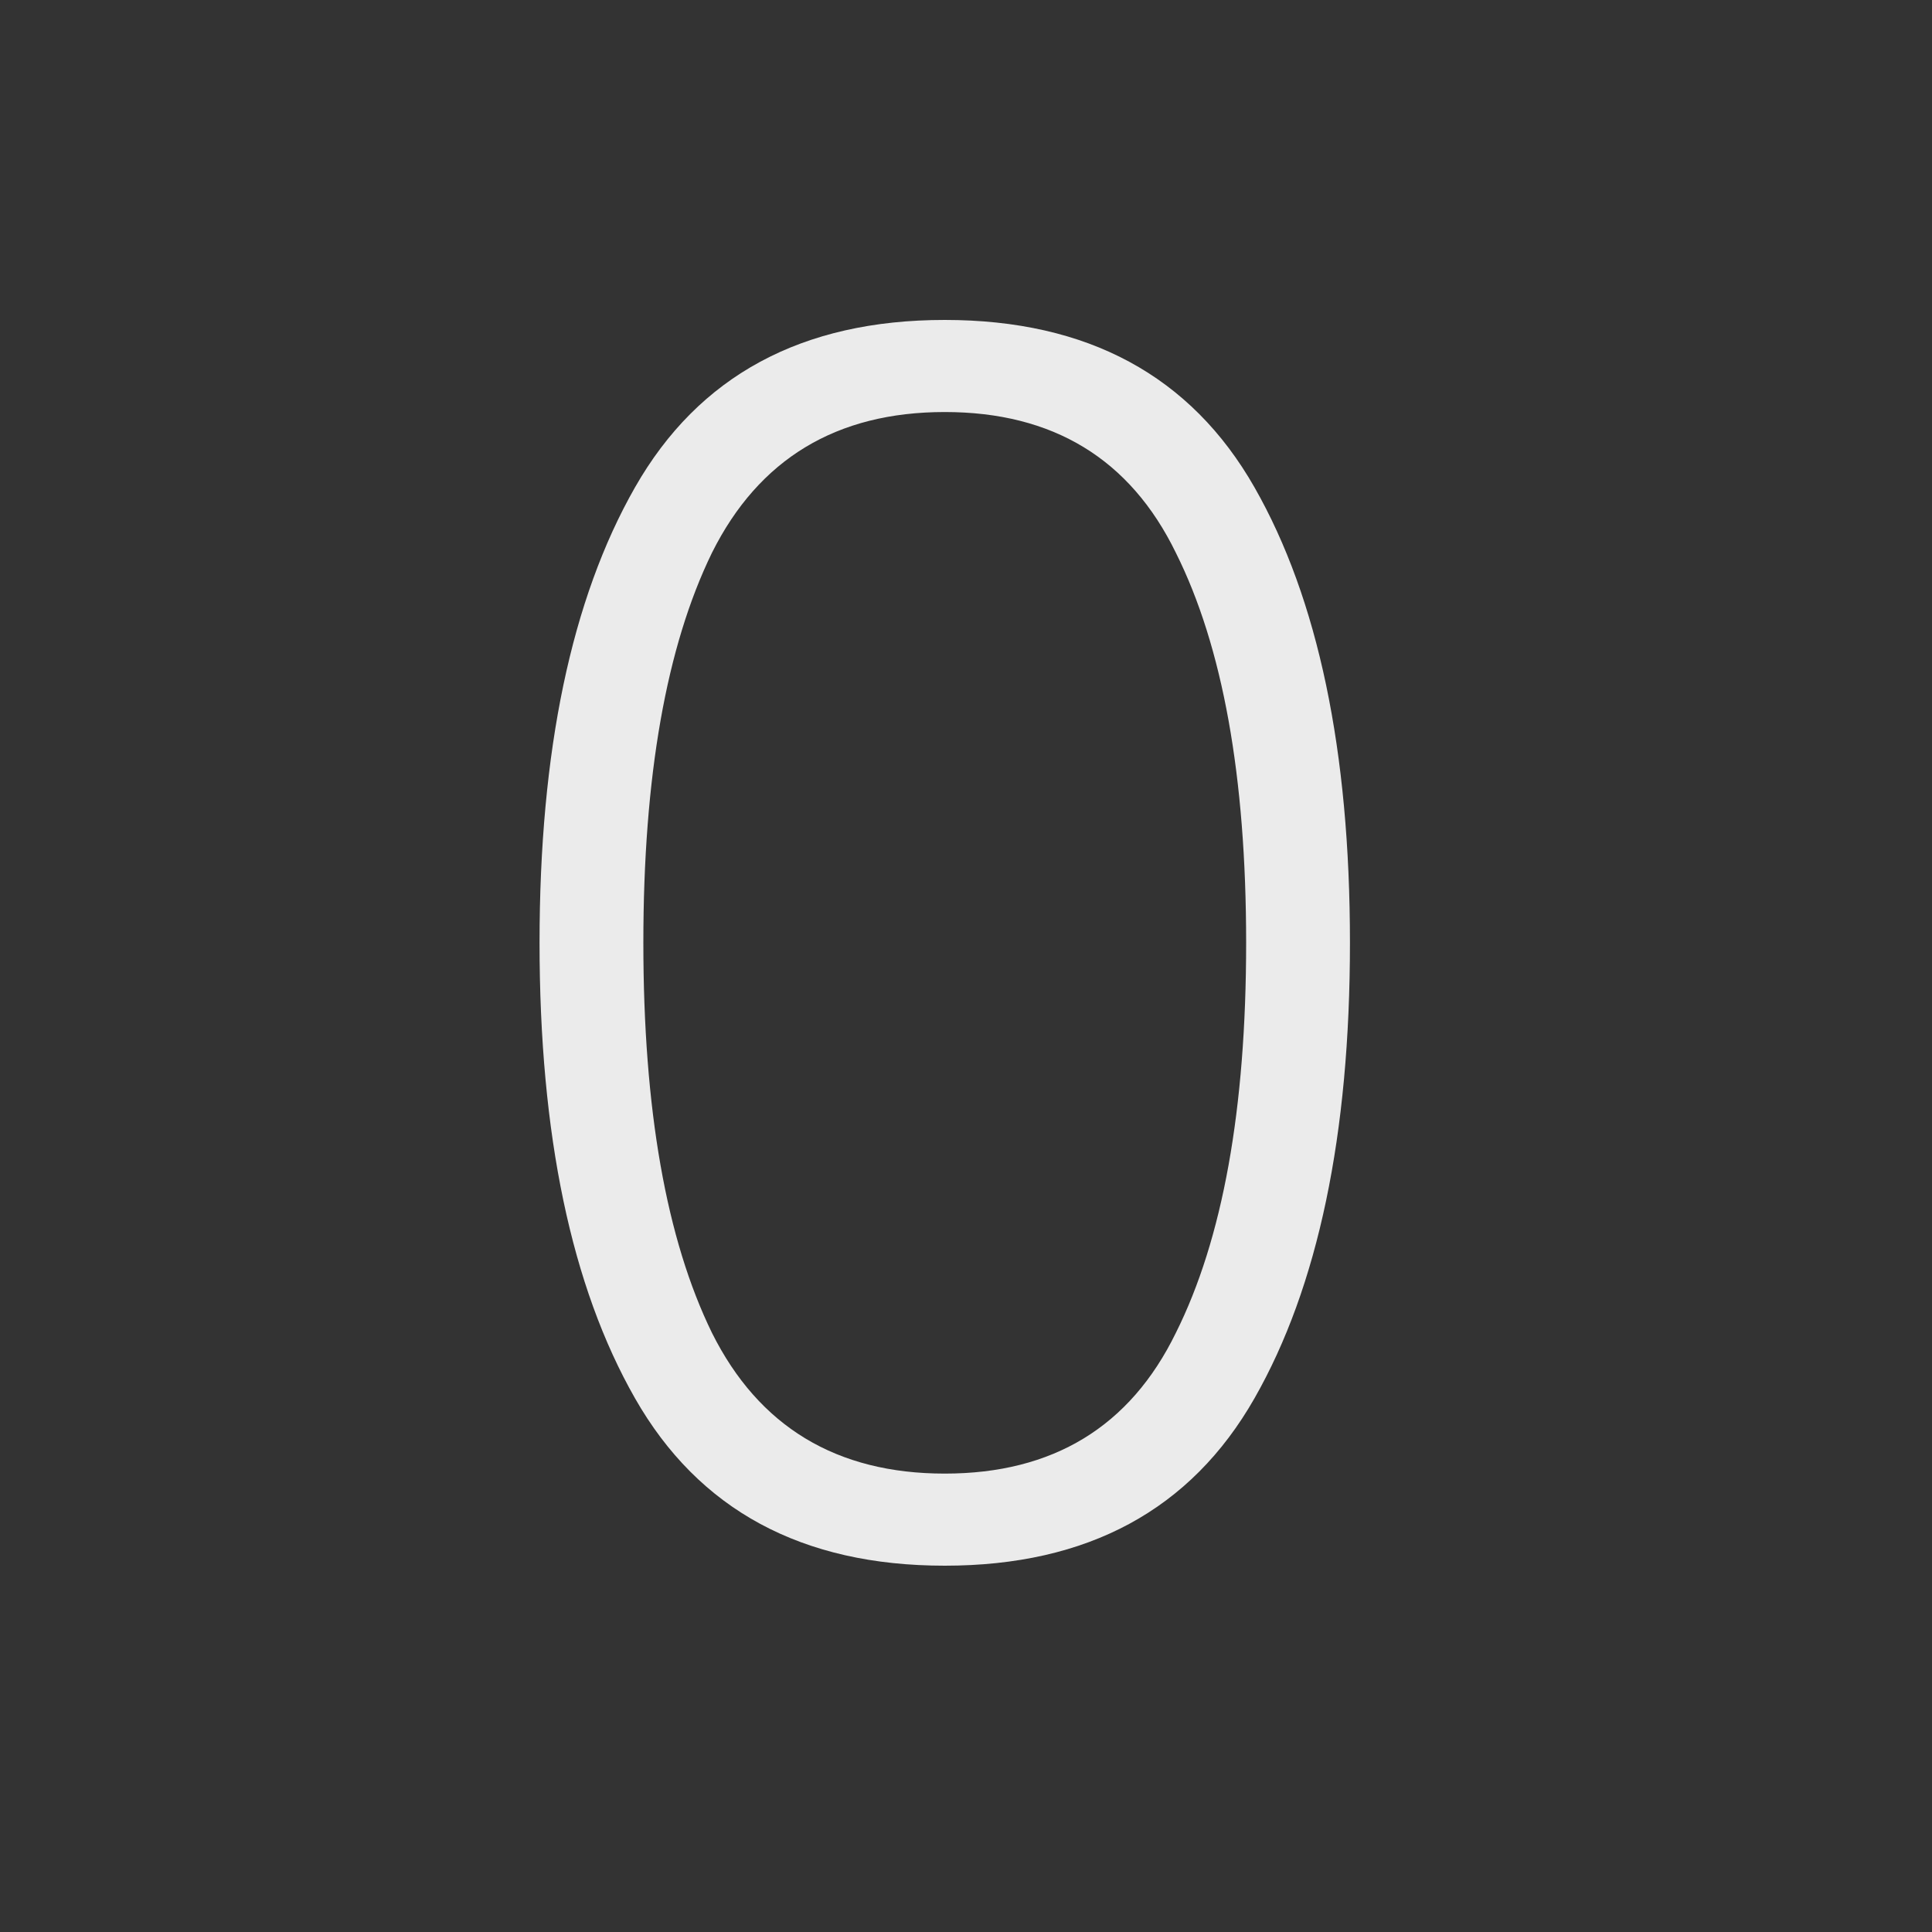 <svg xmlns="http://www.w3.org/2000/svg" width="30" height="30" fill="none"><rect width="100%" height="100%" fill="#333333" stroke="none"/><path fill="#fff" d="M14.67 24.312c-2.219 0-3.822-.867-4.81-2.6-.988-1.733-1.482-4.09-1.482-7.072 0-2.981.494-5.339 1.482-7.072.988-1.733 2.591-2.6 4.81-2.6 2.219 0 3.822.867 4.81 2.6.988 1.733 1.482 4.09 1.482 7.072 0 2.981-.494 5.339-1.482 7.072-.988 1.733-2.591 2.6-4.81 2.6ZM9.99 14.64c0 2.583.355 4.602 1.066 6.058.728 1.456 1.933 2.184 3.614 2.184 1.681 0 2.877-.728 3.588-2.184.728-1.456 1.092-3.475 1.092-6.058 0-2.583-.364-4.602-1.092-6.058-.71-1.456-1.907-2.184-3.588-2.184s-2.886.728-3.614 2.184c-.71 1.456-1.066 3.475-1.066 6.058Z" opacity=".9"/></svg>